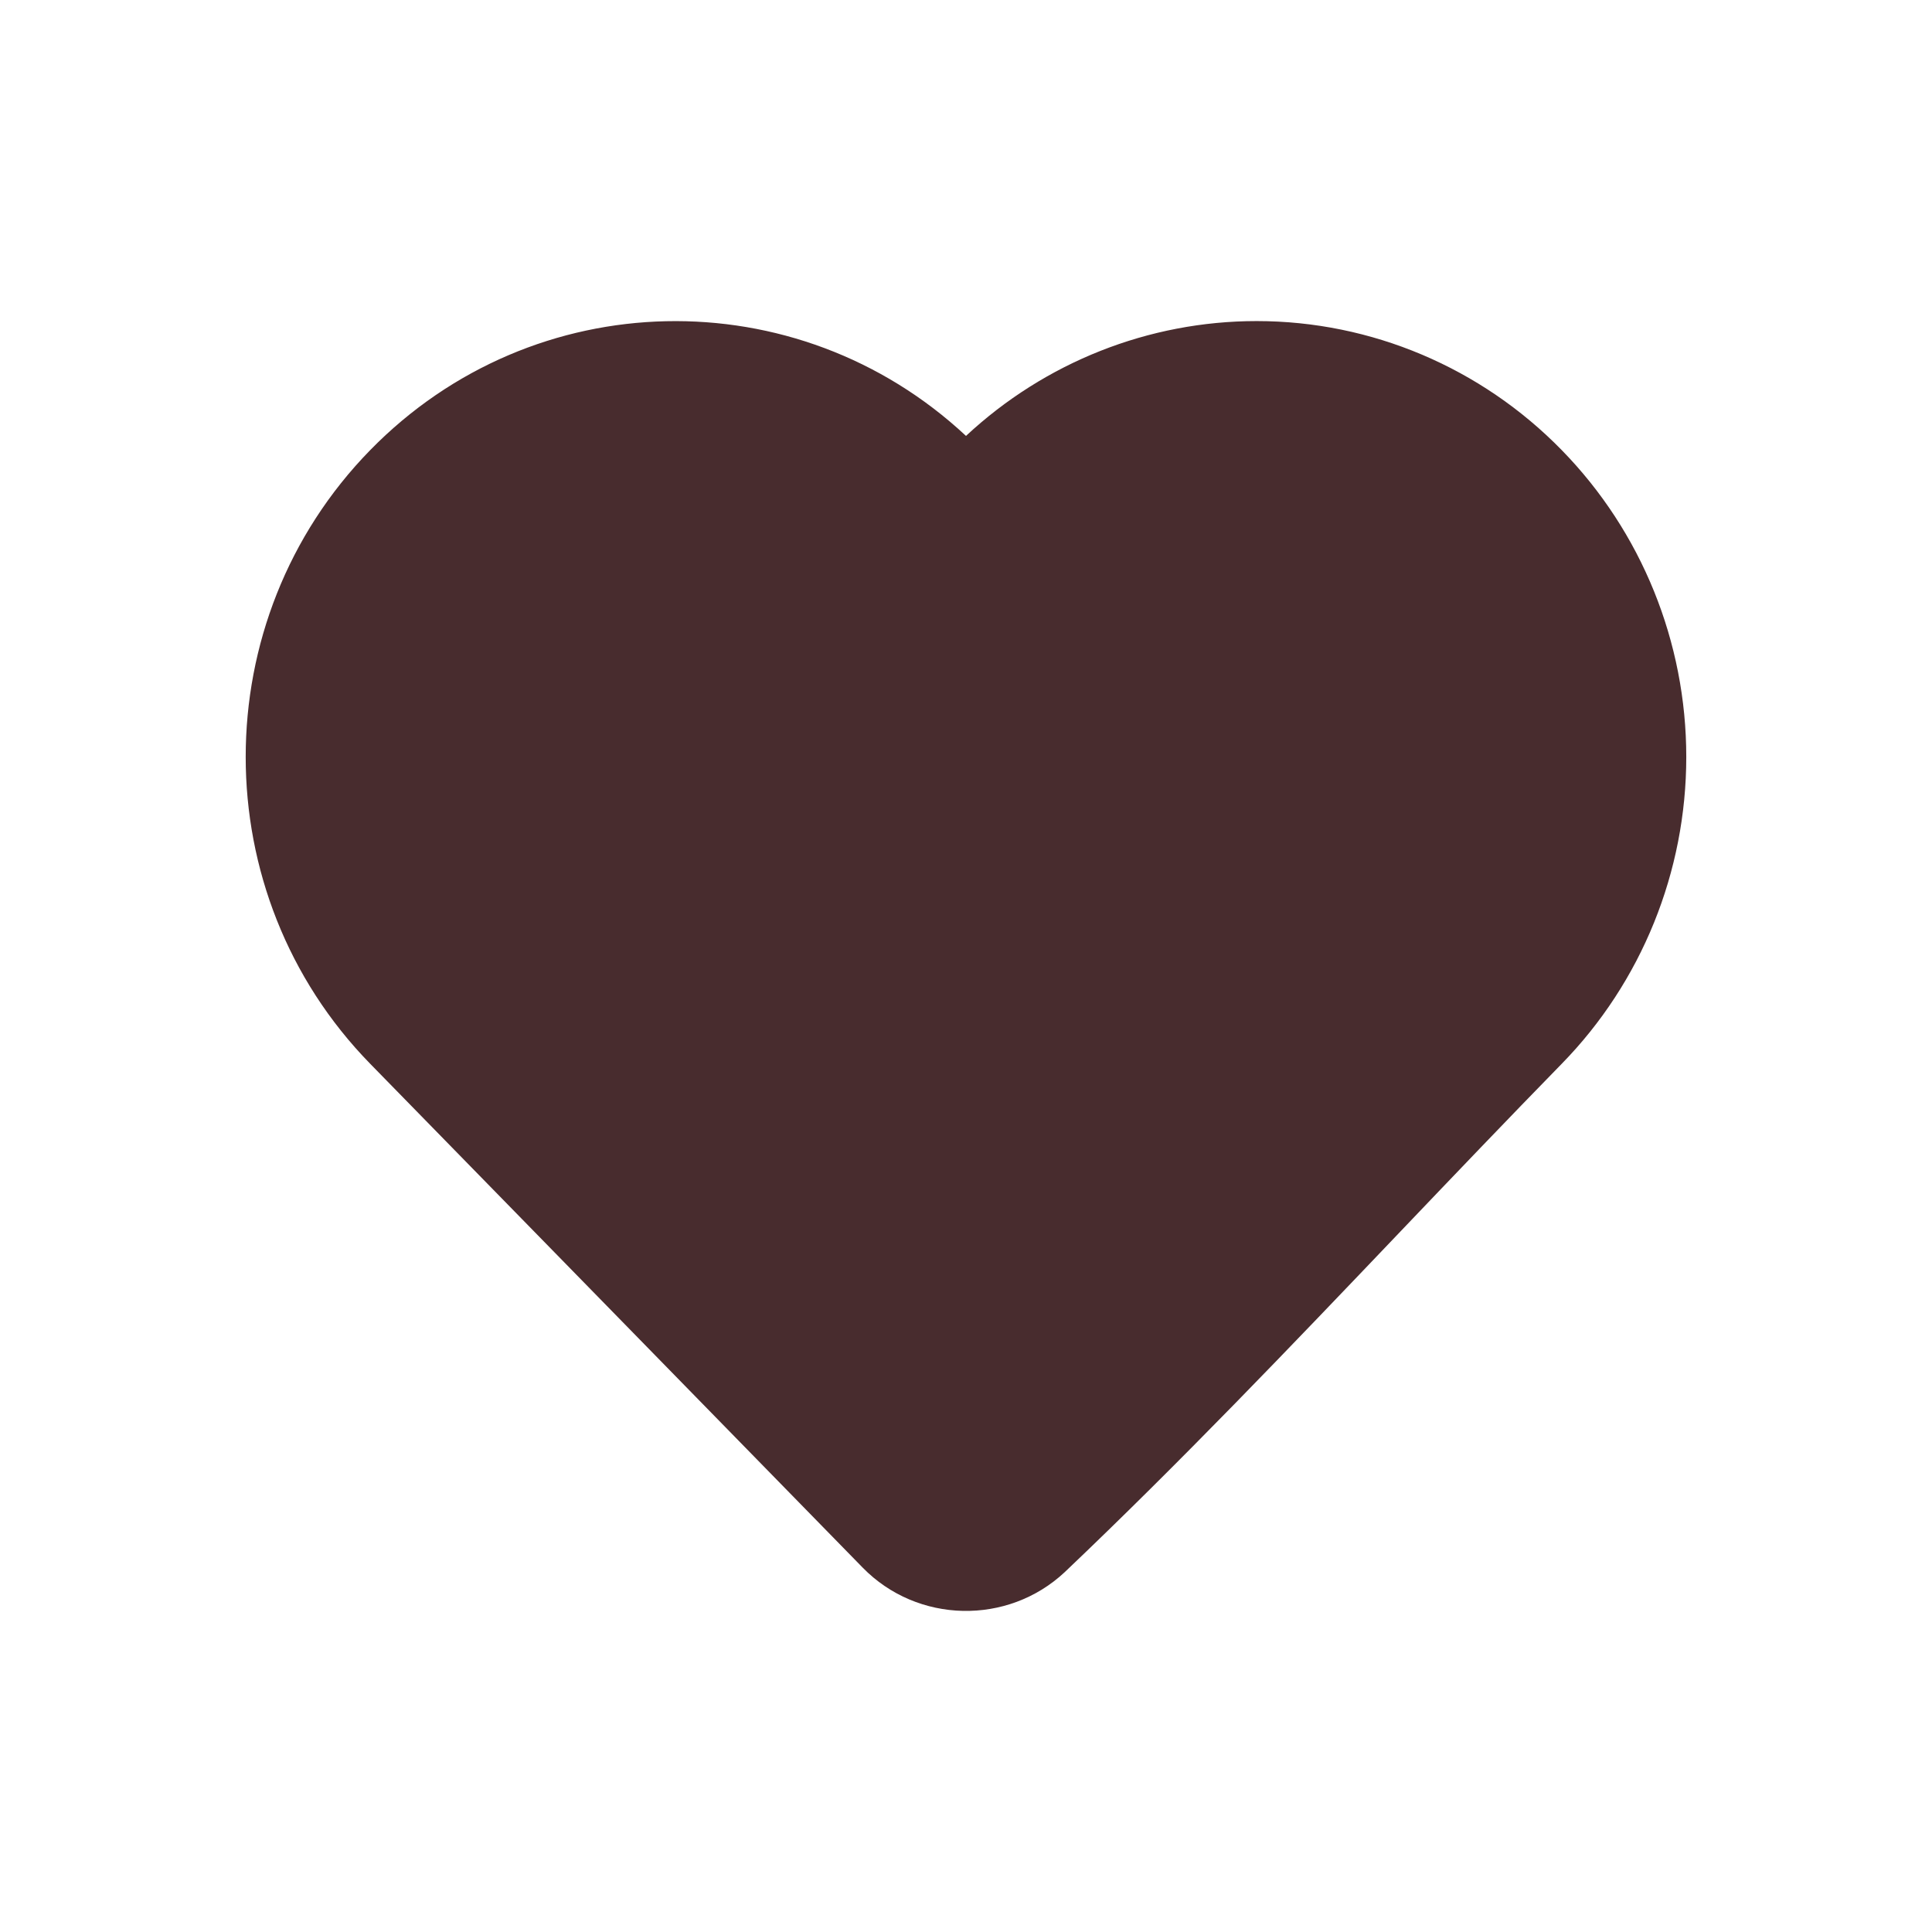 <svg width="32" height="32" viewBox="0 0 32 32" fill="none" xmlns="http://www.w3.org/2000/svg">
<path fill-rule="evenodd" clip-rule="evenodd" d="M20.814 5.318C19.023 5.318 17.307 6.002 16 7.22C13.201 4.609 8.838 4.687 6.132 7.455C3.382 10.268 3.382 14.806 6.132 17.62L14.289 25.965C15.195 26.892 16.691 26.924 17.637 26.038L17.641 26.034C19.545 24.224 21.377 22.304 23.191 20.402C24.085 19.465 24.975 18.533 25.867 17.62C27.191 16.266 27.93 14.438 27.93 12.537C27.93 10.637 27.191 8.809 25.867 7.455C24.534 6.09 22.716 5.318 20.814 5.318Z" fill="#482C2E"/>
</svg>
